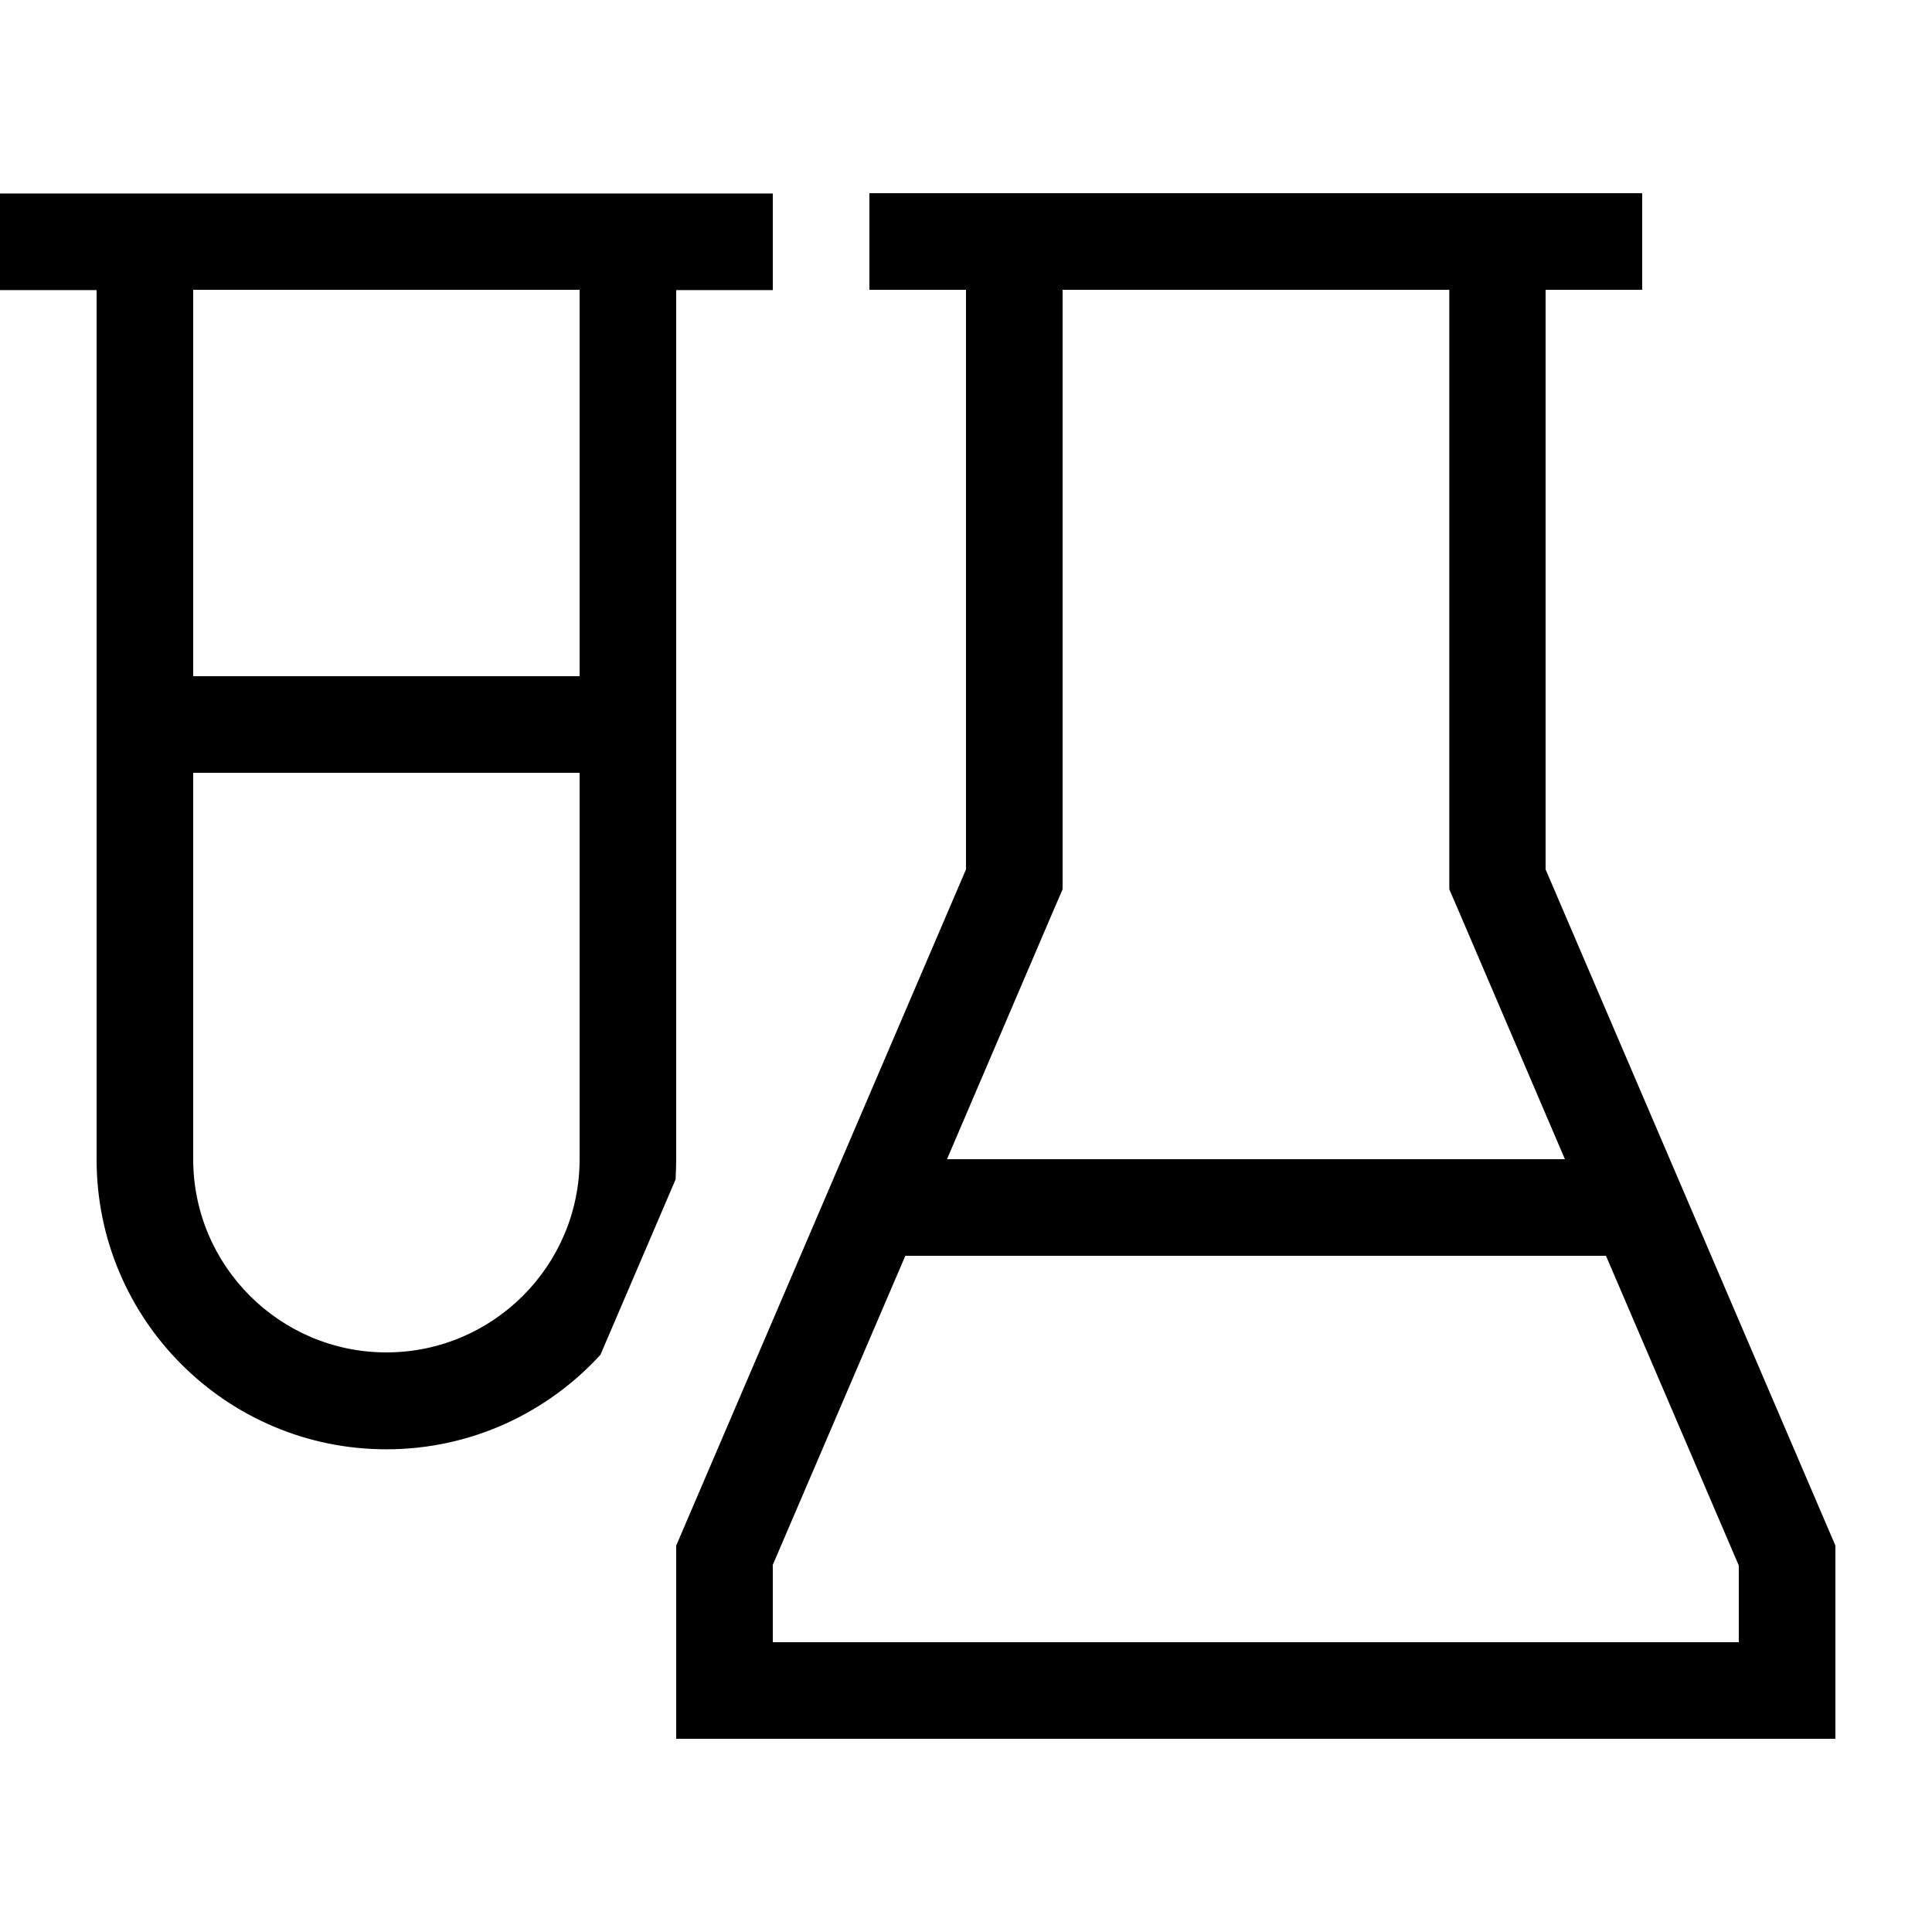 <svg xmlns="http://www.w3.org/2000/svg" viewBox="0 0 640 640"><!--! Font Awesome Pro 7.1.0 by @fontawesome - https://fontawesome.com License - https://fontawesome.com/license (Commercial License) Copyright 2025 Fonticons, Inc. --><path fill="currentColor" d="M224 384C224 386.2 223.9 388.5 223.8 390.7L198.9 448.8C181.3 468 156.1 480.1 128 480.1C75 480.1 32 437.1 32 384.1L32 96.1L0 96.1L0 64.1L256 64.1L256 96.1L224 96.1L224 384.1zM64 96L64 224L192 224L192 96L64 96zM64 256L64 384C64 419.3 92.7 448 128 448C163.3 448 192 419.3 192 384L192 256L64 256zM224 512L320 288L320 96L288 96L288 64L544 64L544 96L512 96L512 288L608 512L608 576L224 576L224 512zM480 96L352 96L352 294.6L349.4 300.6L313.7 384L518.4 384L482.7 300.6L480.1 294.6L480.1 96zM256 518.6L256 544L576 544L576 518.6L532 416L299.9 416L255.9 518.6z"/></svg>